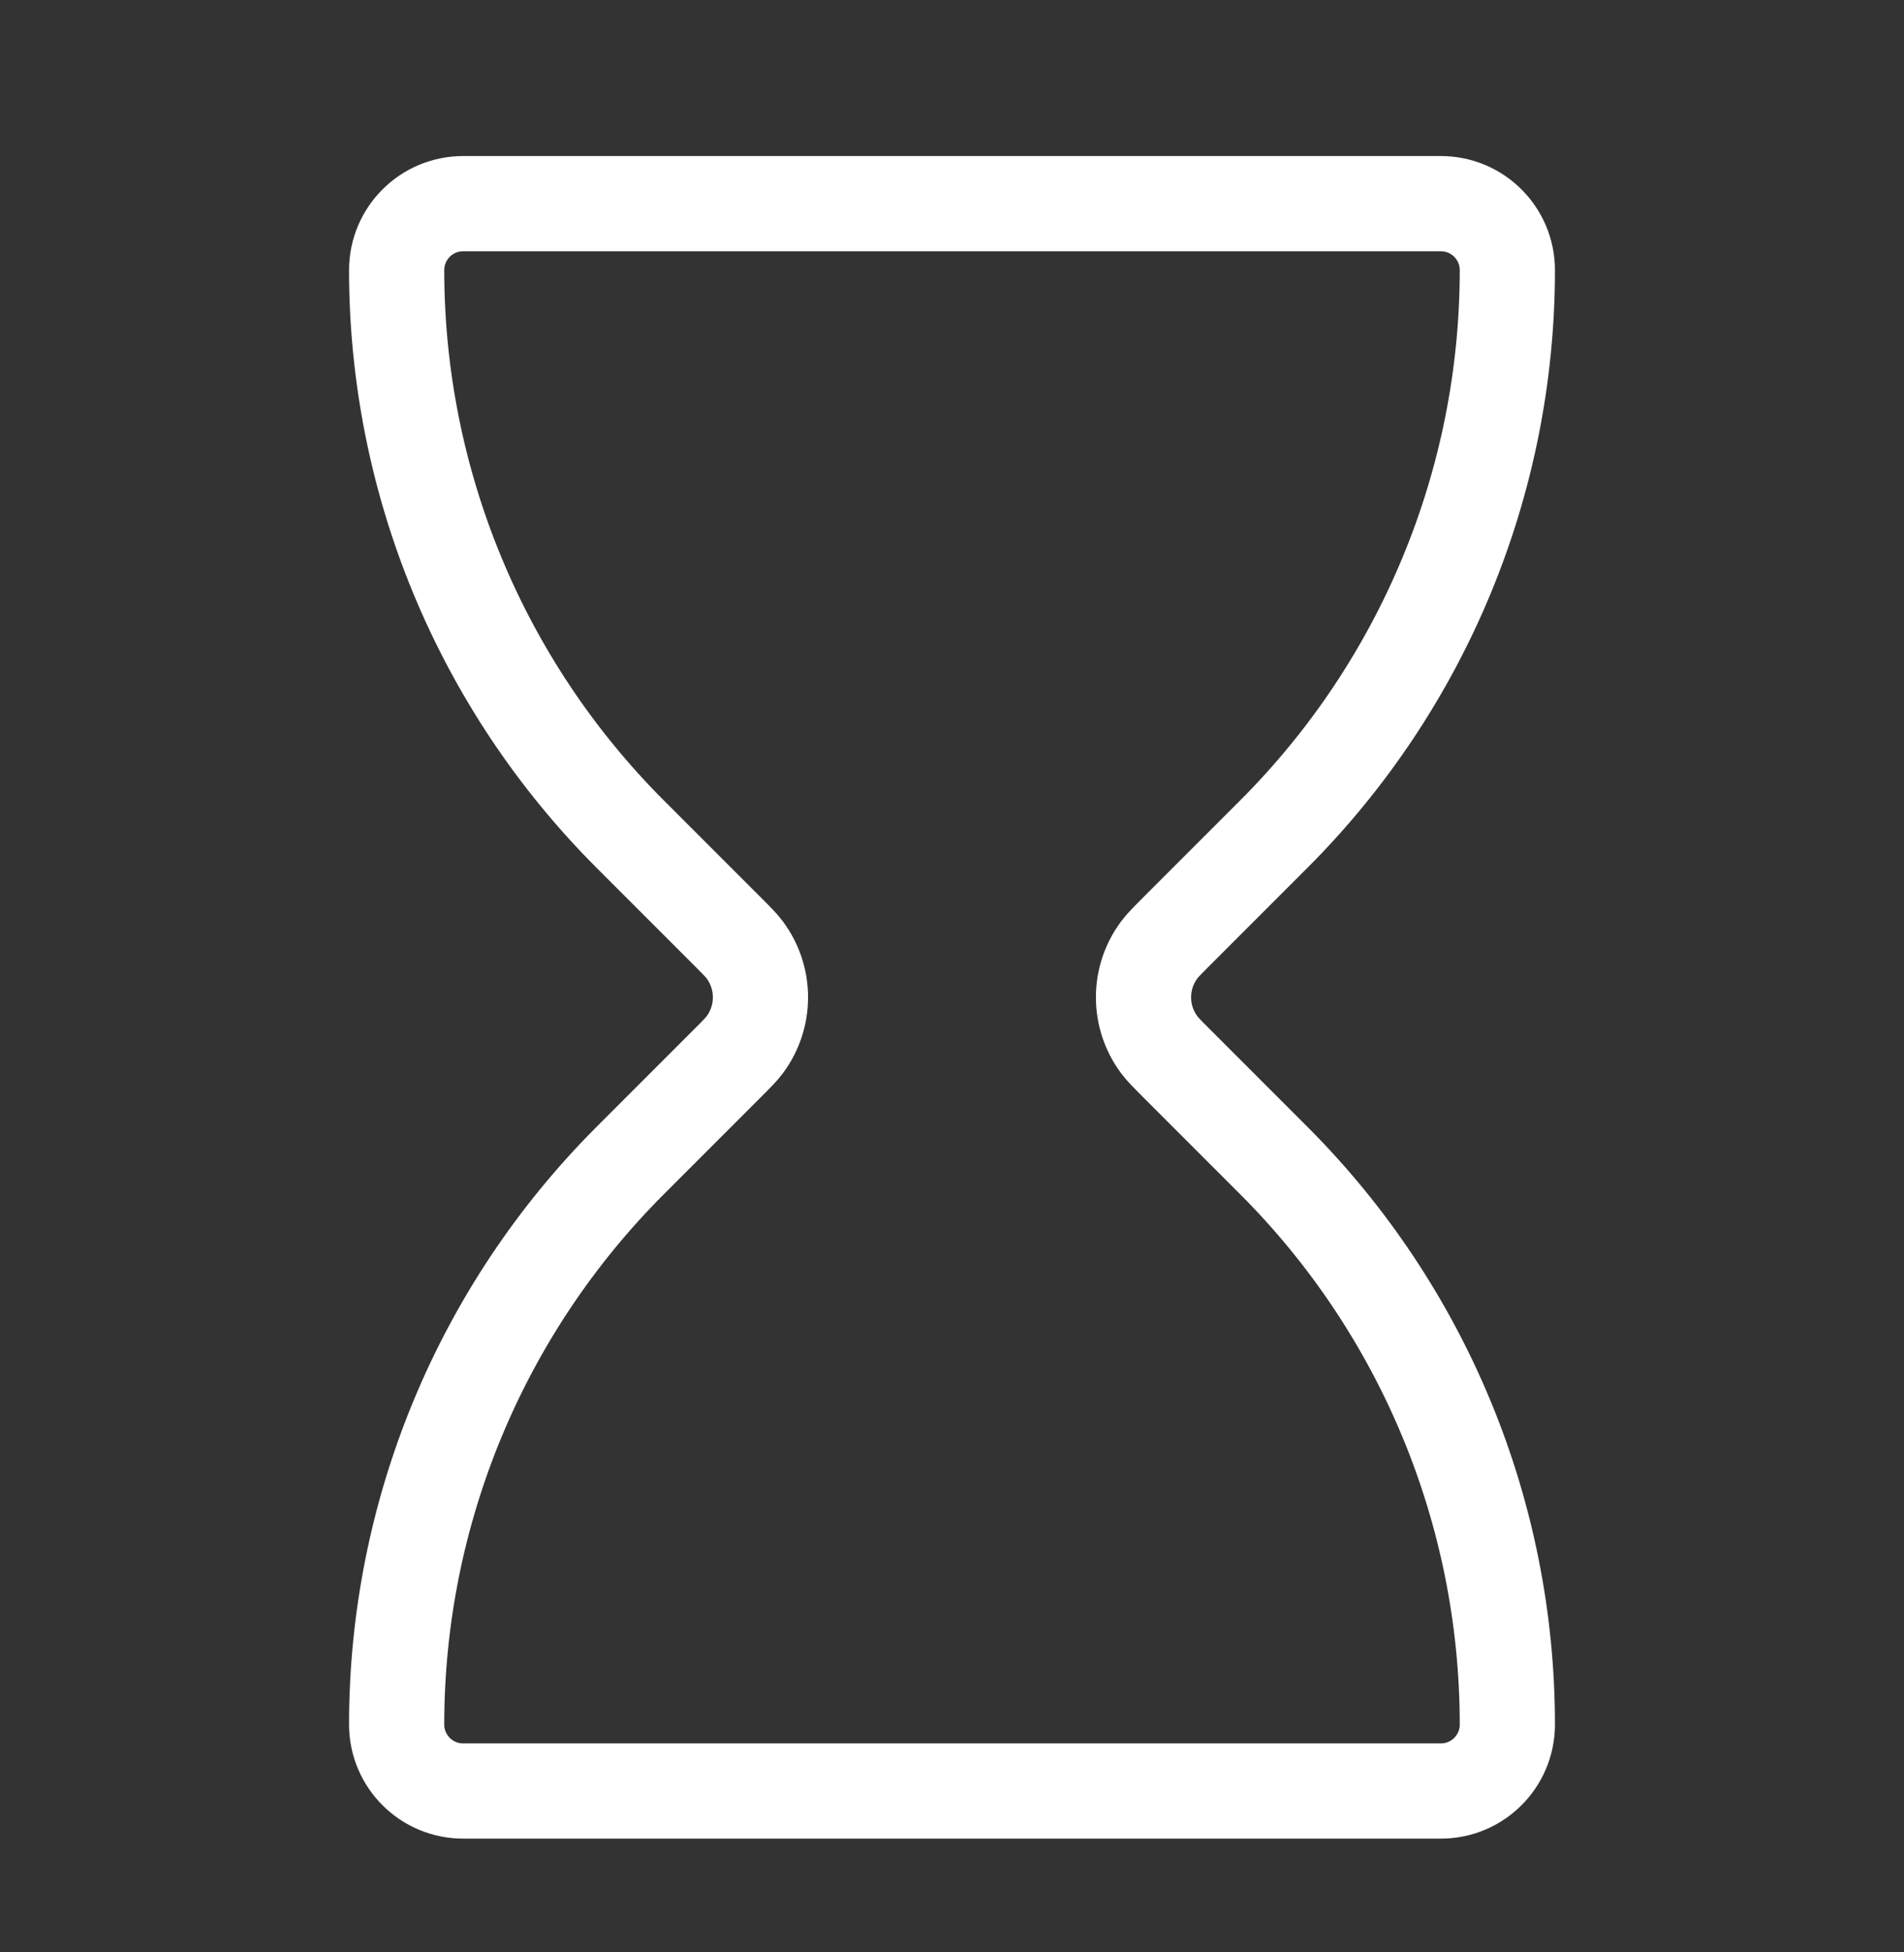 <svg width="40" height="41" viewBox="0 0 40 41" fill="none" xmlns="http://www.w3.org/2000/svg">
<rect x="0" y="0" width="40" height="41" fill="#333333" stroke="none"/>
<path d="M30.271 4.277H9.729C8.958 4.277 8.333 4.902 8.333 5.673C8.333 10.115 10.098 14.375 13.239 17.516L15.271 19.548C15.473 19.75 15.574 19.851 15.646 19.948C16.086 20.539 16.086 21.349 15.646 21.94C15.574 22.037 15.473 22.138 15.271 22.34L13.239 24.372C10.098 27.513 8.333 31.773 8.333 36.215C8.333 36.986 8.958 37.611 9.729 37.611H30.271C31.042 37.611 31.667 36.986 31.667 36.215C31.667 31.773 29.902 27.513 26.761 24.372L24.729 22.34C24.527 22.138 24.426 22.037 24.354 21.94C23.913 21.349 23.913 20.539 24.354 19.948C24.426 19.851 24.527 19.75 24.729 19.548L26.761 17.516C29.902 14.375 31.667 10.115 31.667 5.673C31.667 4.902 31.042 4.277 30.271 4.277Z" stroke="white" stroke-width="2" stroke-linecap="round" stroke-linejoin="round"/>
</svg>

